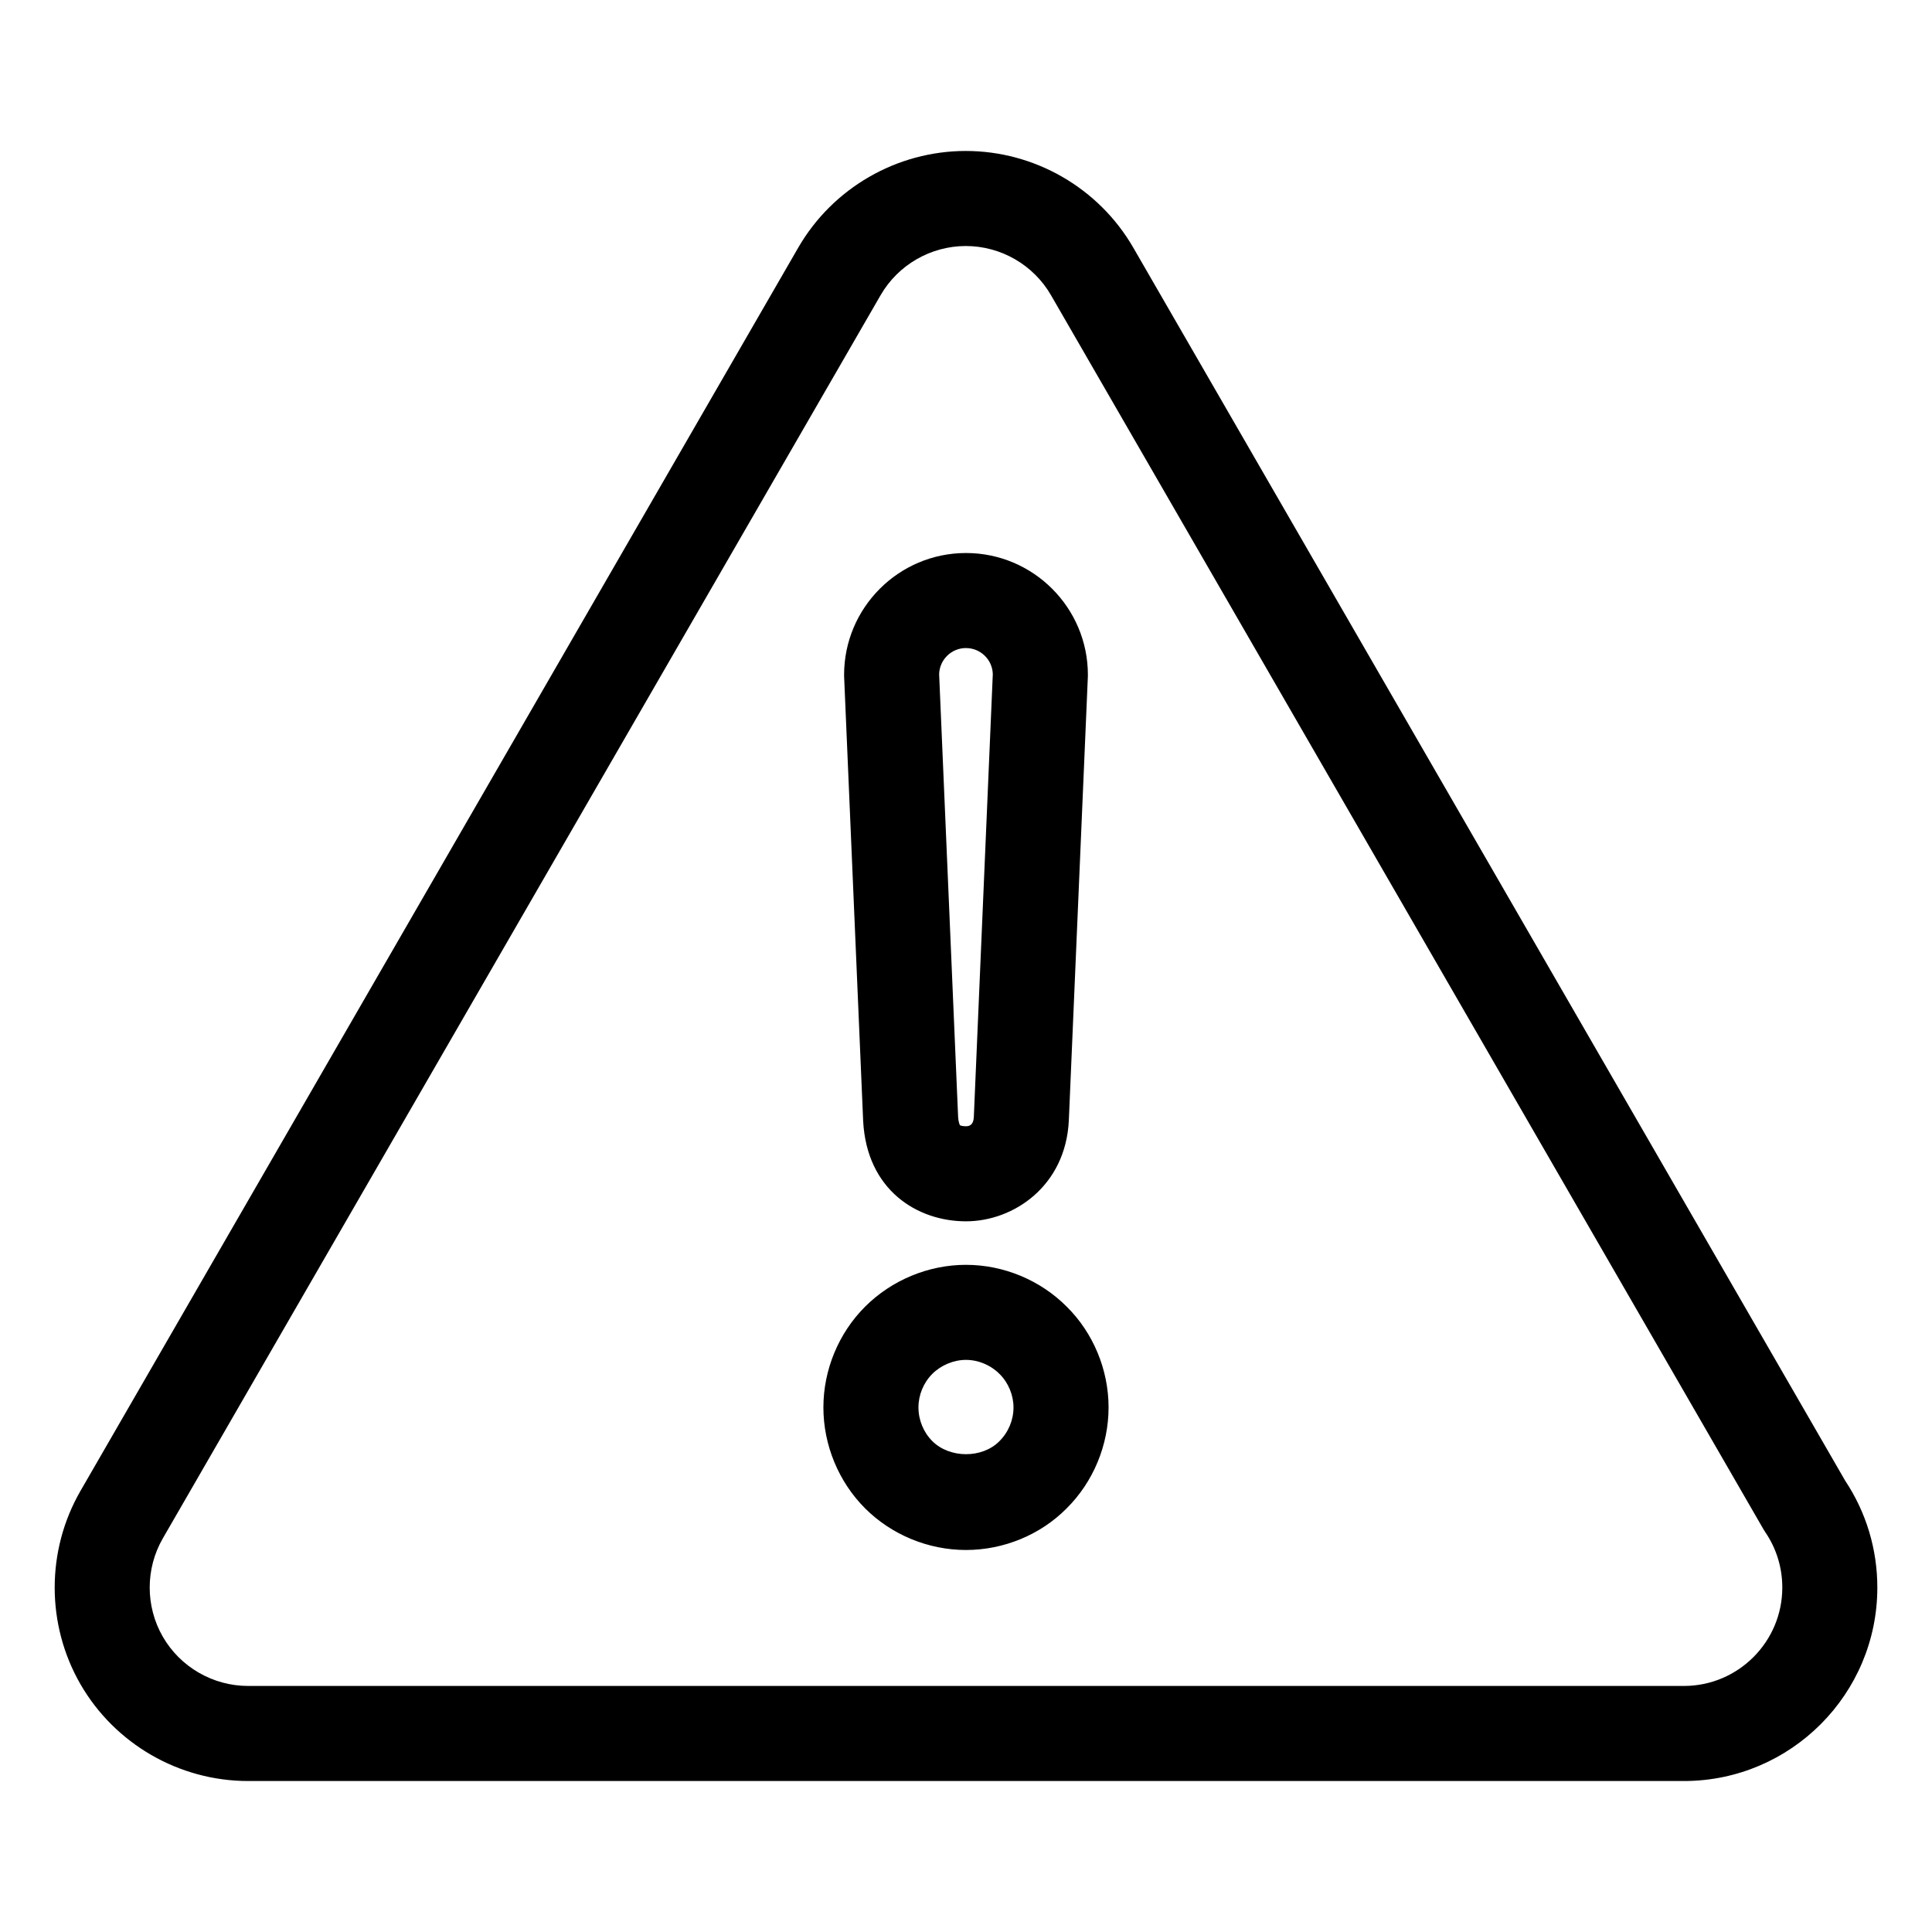 <?xml version="1.0" encoding="UTF-8"?>
<!-- Uploaded to: SVG Repo, www.svgrepo.com, Generator: SVG Repo Mixer Tools -->
<svg fill="#000000" width="800px" height="800px" version="1.1" viewBox="144 144 512 512" xmlns="http://www.w3.org/2000/svg">
 <path d="m632.97 536.36-188.63-326.72c-9.129-15.816-26.137-25.633-44.402-25.633-18.262 0-35.273 9.82-44.402 25.633l-190.2 329.45c-9.125 15.809-9.125 35.449 0 51.27 9.133 15.809 26.148 25.629 44.402 25.629l379.9-0.012c0.18 0.004 0.398 0.012 0.574 0.012h0.262c28.164-0.121 51.039-23.07 51.039-51.27 0-10.145-2.949-19.941-8.547-28.355zm-42.715 54.434c-0.039 0.004-0.082 0-0.105 0h-380.41c-9.285 0-17.945-4.996-22.586-13.035-4.641-8.047-4.641-18.043 0-26.082l190.21-329.44c4.644-8.047 13.297-13.039 22.582-13.039s17.941 4.992 22.582 13.039l188.84 327.09c0.152 0.266 0.316 0.523 0.488 0.77 2.926 4.312 4.473 9.367 4.473 14.617 0 14.383-11.699 26.082-26.07 26.082zm-217.51-149.74c0.957 18.379 14.379 26.609 27.25 26.609 12.602 0 26.434-9.344 27.258-26.727l5.039-117.54c0.004-0.18 0.012-0.359 0.012-0.539 0-17.809-14.488-32.301-32.305-32.301s-32.305 14.488-32.305 32.301c0 0.18 0.004 0.359 0.012 0.539zm27.25-125.31c3.859 0 7.004 3.078 7.109 6.906l-5.019 117.15c-0.039 0.867-0.125 2.672-2.09 2.672-0.992 0-1.531-0.23-1.57-0.246-0.004-0.004-0.43-0.605-0.52-2.371l-5.023-117.21c0.113-3.82 3.254-6.906 7.113-6.906zm0 163.45c-9.945 0-19.688 4.047-26.742 11.094-7.023 7.019-11.043 16.746-11.043 26.691 0 9.977 4.027 19.723 11.043 26.742 7.019 7.023 16.762 11.043 26.742 11.043 10.012 0 19.754-4.039 26.648-11 7.078-7.008 11.141-16.773 11.141-26.789 0-9.984-4.062-19.734-11.047-26.652-7.016-7.074-16.766-11.129-26.742-11.129zm8.84 46.754c-4.535 4.586-13.141 4.574-17.766-0.039-2.328-2.332-3.668-5.582-3.668-8.926 0-3.309 1.34-6.551 3.668-8.883 2.328-2.328 5.668-3.715 8.926-3.715 3.254 0 6.559 1.371 8.922 3.762 2.297 2.273 3.672 5.57 3.672 8.832 0.004 3.336-1.336 6.57-3.754 8.969z"/>
</svg>